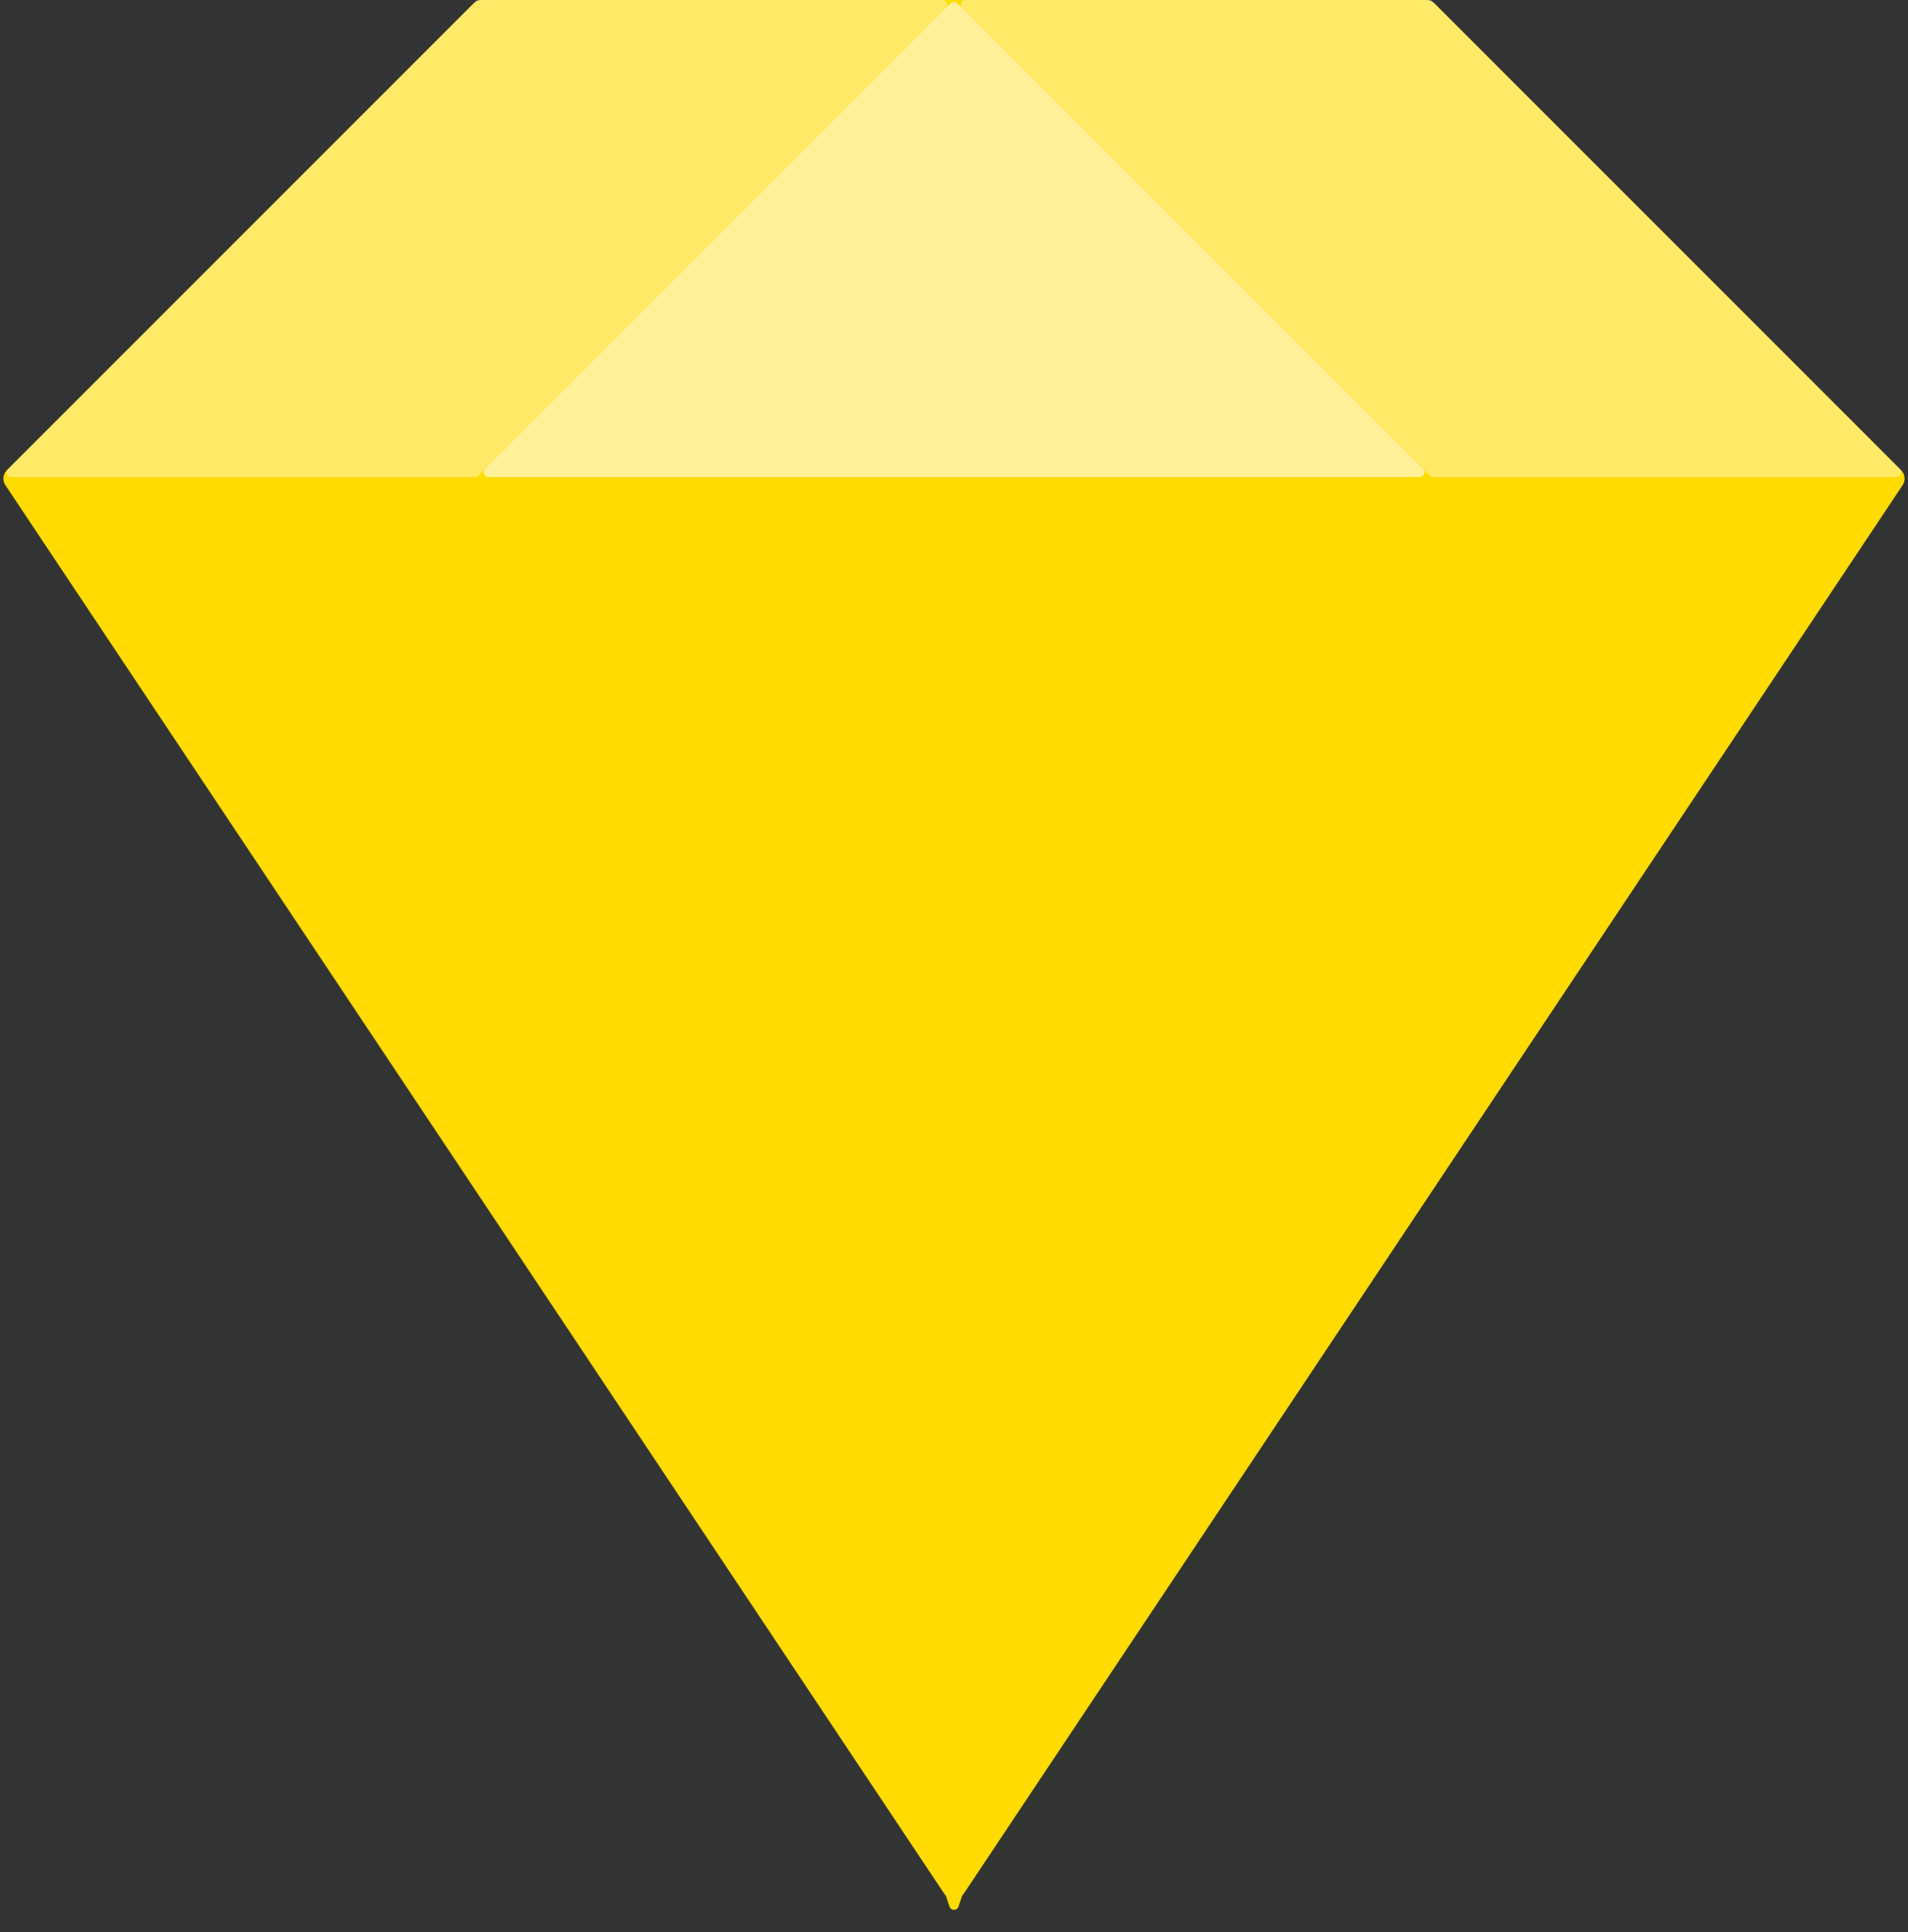 <svg xmlns="http://www.w3.org/2000/svg" width="80" height="81" fill="none" viewBox="0 0 80 81">
  <rect x="0" y="0" width="80" height="81" fill="#333333" stroke="none"/>
  <path fill="#FFDB00" d="M.29 19.71L19.854.146A.5.5 0 0120.207 0h39.586a.5.5 0 01.353.146L79.71 19.71a.5.5 0 01.063.631L40.416 79.376a.5.5 0 01-.832 0L.227 20.341a.5.5 0 01.063-.63z"/>
  <path fill="#FFDB00" d="M39.81 79.926L20.087 20.263a.2.2 0 01.19-.263h39.446a.2.2 0 01.19.263L40.19 79.926a.2.2 0 01-.38 0z" style="mix-blend-mode:multiply"/>
  <path fill="#fff" d="M40.141.141L59.66 19.66a.2.2 0 01-.142.341H20.483a.2.2 0 01-.142-.341L39.86.14a.2.2 0 01.282 0z" opacity=".6"/>
  <path fill="#fff" d="M20.083 0h19.434a.2.2 0 01.142.341l-19.6 19.6a.2.2 0 01-.142.059H.483a.2.2 0 01-.142-.341l19.6-19.6A.2.2 0 0120.083 0zM59.917 0H40.483a.2.2 0 00-.142.341l19.6 19.6a.2.2 0 00.142.059h19.434a.2.2 0 00.142-.341l-19.6-19.6A.2.2 0 0059.916 0z" opacity=".4"/>
</svg>
